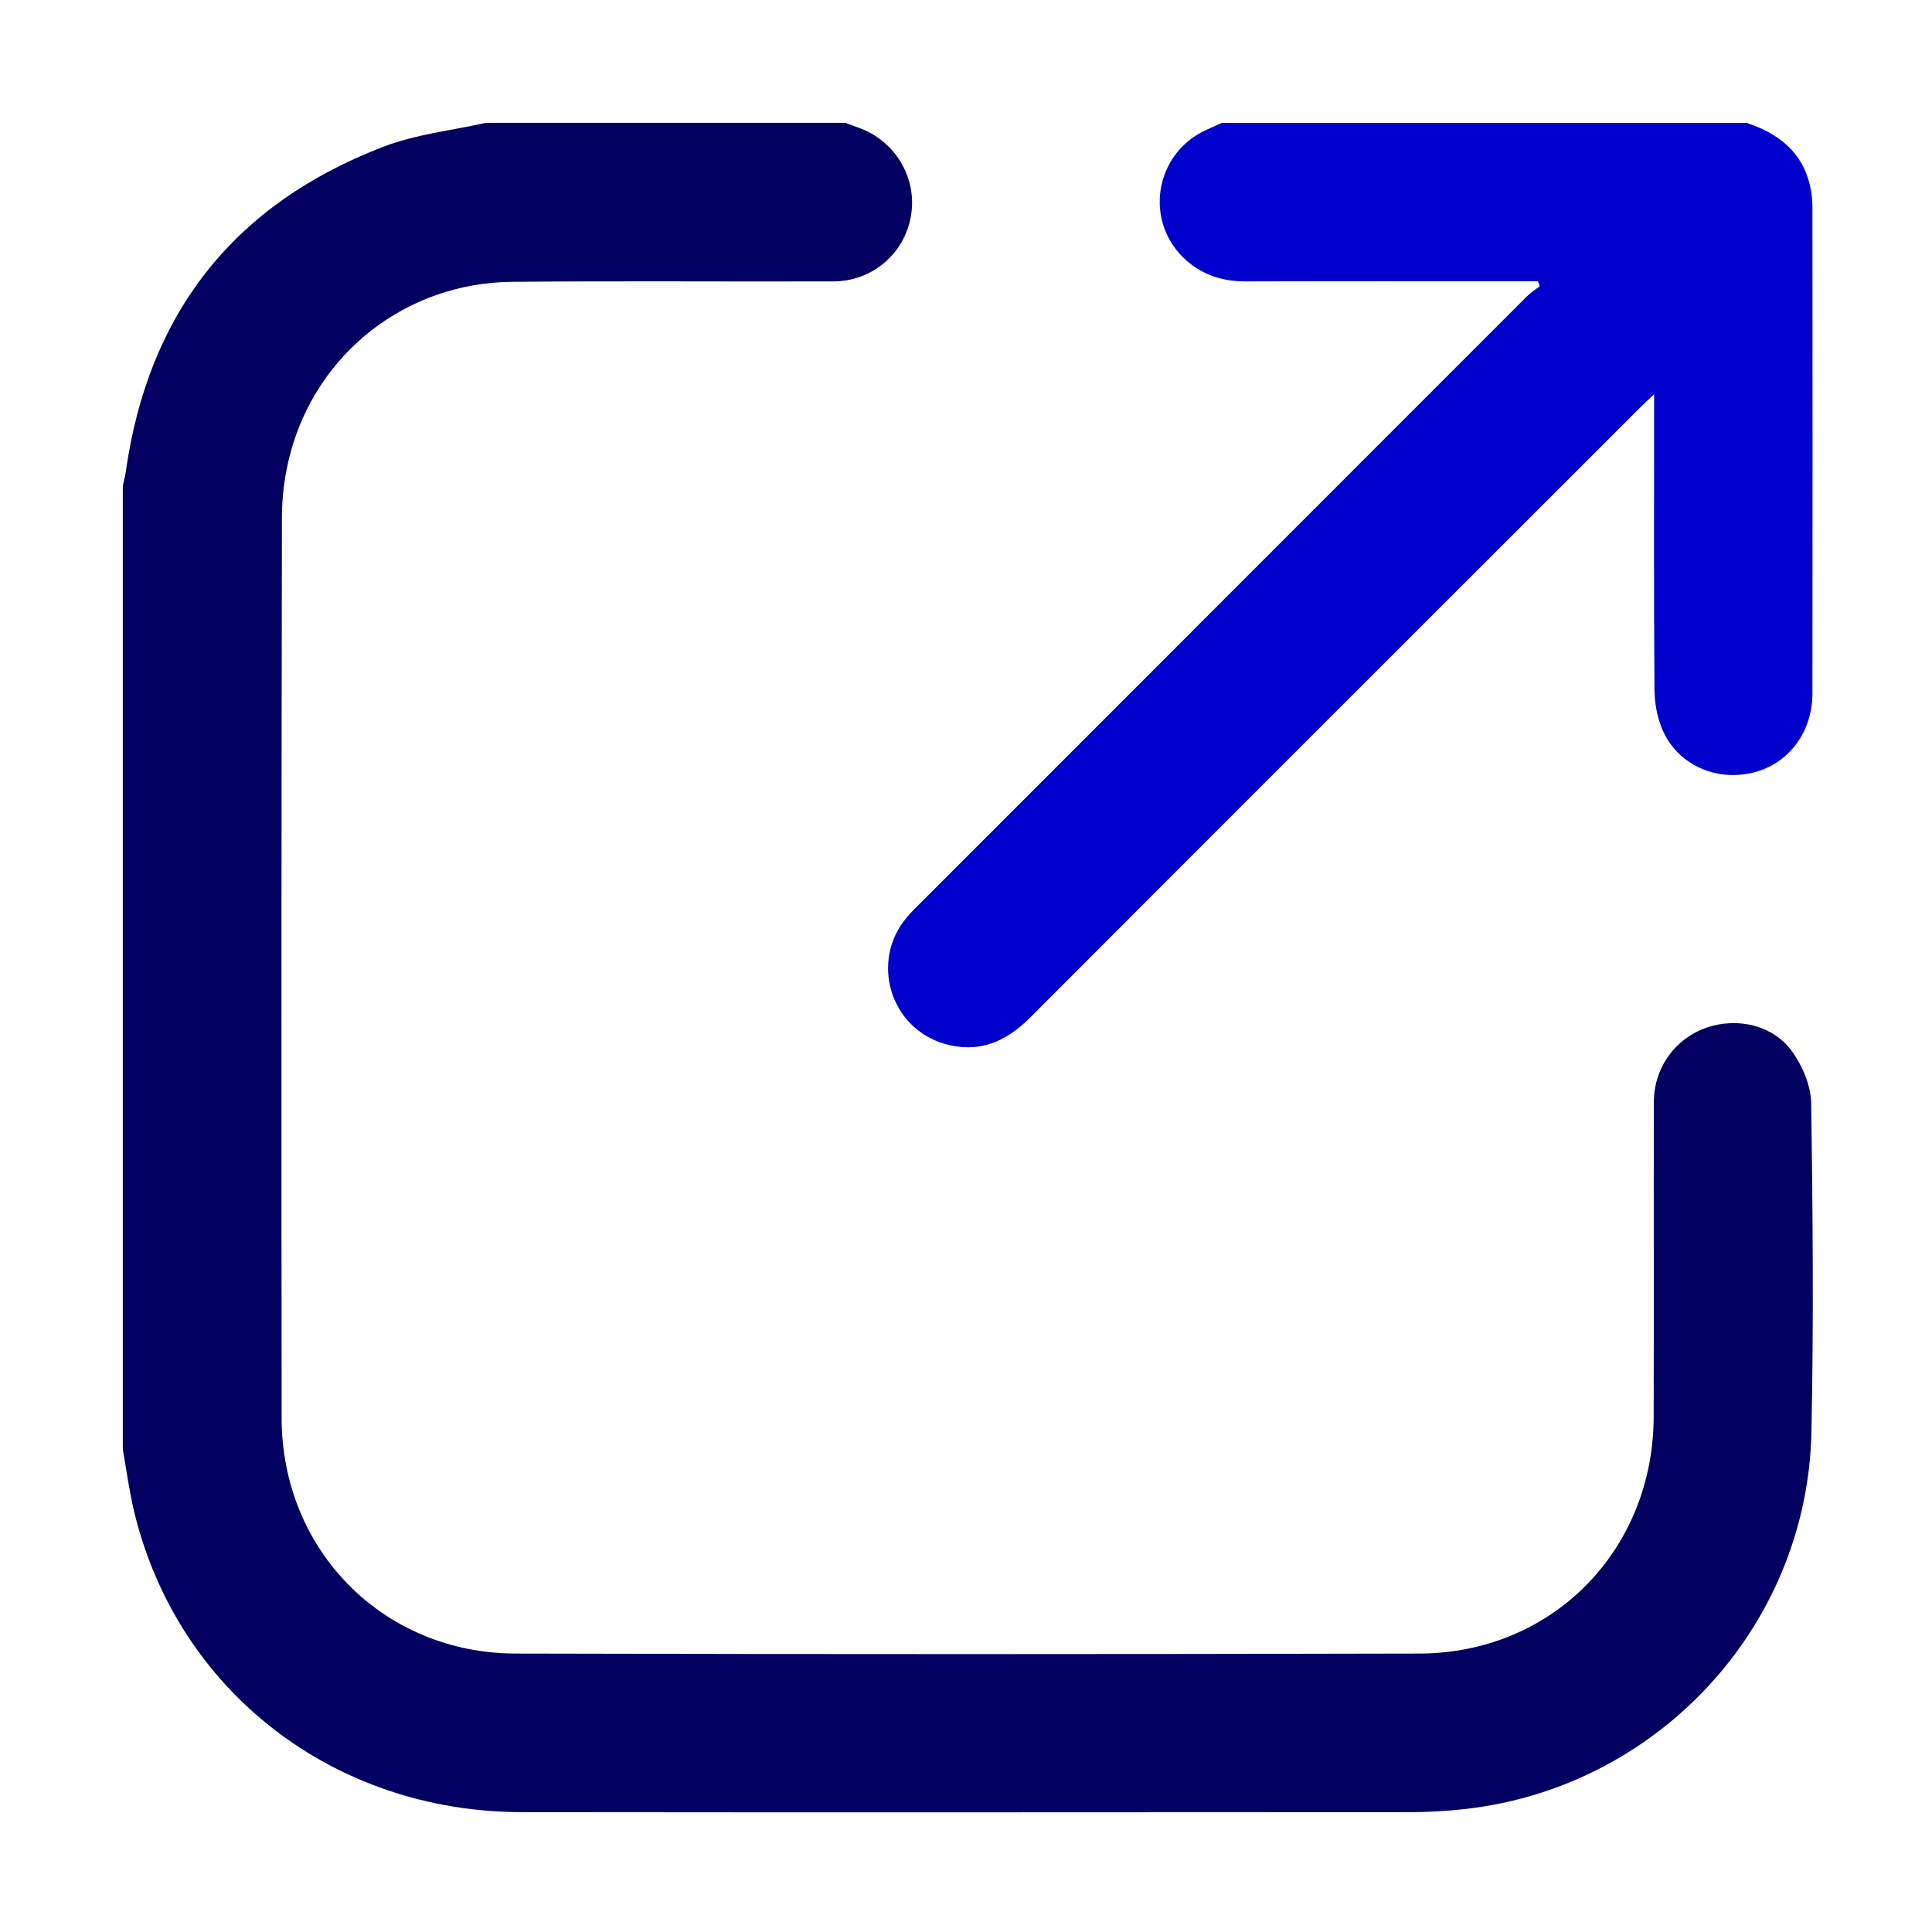 <?xml version="1.0" encoding="UTF-8"?>
<svg id="Calque_1" data-name="Calque 1" xmlns="http://www.w3.org/2000/svg" xmlns:xlink="http://www.w3.org/1999/xlink" viewBox="0 0 480 480">
  <defs>
    <style>
      .cls-1 {
        fill: #00c;
      }

      .cls-2 {
        fill: url(#Dégradé_sans_nom_6);
      }
    </style>
    <linearGradient id="Dégradé_sans_nom_6" data-name="Dégradé sans nom 6" x1="56.42" y1="99.06" x2="341.08" y2="452.22" gradientUnits="userSpaceOnUse">
      <stop offset="0" stop-color="#020061"/>
      <stop offset="1" stop-color="#020061"/>
    </linearGradient>
  </defs>
  <g id="uzeKHG.tif">
    <g>
      <path class="cls-2" d="m210.07,30.52c1,.37,2,.77,3.01,1.12,9.25,3.19,14.83,12.41,13.26,21.93-1.55,9.36-9.55,16.31-19.24,16.34-26.64.09-53.29-.14-79.93.11-26.16.25-48.4,17.58-55.07,42.75-1.35,5.09-2.06,10.5-2.06,15.76-.13,74.6-.14,149.2-.07,223.8.03,32.81,25.24,58.4,58.07,58.49,74.87.19,149.75.18,224.62,0,33.02-.08,58.09-25.66,58.19-58.79.08-26.1-.02-52.19.05-78.29.03-8.53,5.33-15.75,13.14-18.44,7.71-2.65,16.66-.57,21.35,6.14,2.52,3.6,4.54,8.42,4.6,12.72.39,27.18.62,54.39.06,81.56-1.01,49.04-39.18,89.46-88.05,93.93-3.67.34-7.36.56-11.04.57-73.78.03-147.56.09-221.34,0-46.72-.05-85.44-30.06-96.24-74.44-1.25-5.15-1.93-10.43-2.87-15.66,0-79.8,0-159.61,0-239.41.25-1.19.58-2.37.75-3.57,5.58-39.44,26.97-66.52,64.09-80.72,8.03-3.07,16.87-3.99,25.34-5.9,29.79,0,59.58,0,89.37,0Z"/>
      <path class="cls-1" d="m433.91,30.52c7.98,2.64,13.99,7.27,15.86,15.96.34,1.59.51,3.24.52,4.87.03,40.31.04,80.61,0,120.92,0,9.73-6.02,17.59-14.81,19.7-9.1,2.19-18.45-1.89-22.29-10.31-1.42-3.11-2.11-6.82-2.14-10.26-.18-23.36-.09-46.73-.09-70.09v-3.37c-1.64,1.56-2.78,2.59-3.86,3.68-50.44,50.42-100.9,100.82-151.29,151.3-5.99,6-12.76,8.84-21.11,6.42-13.59-3.94-18.55-20.55-9.44-31.39,1.14-1.36,2.43-2.59,3.68-3.85,50.13-50.16,100.26-100.31,150.4-150.45.96-.96,2.14-1.71,3.21-2.55-.15-.41-.31-.81-.46-1.22-1.38,0-2.77,0-4.15,0-22.82,0-45.63-.04-68.45.03-5.57.02-10.52-1.49-14.7-5.17-10.79-9.49-8.04-26.76,5.13-32.57,1.22-.54,2.43-1.09,3.64-1.64,43.45,0,86.91,0,130.36,0Z"/>
    </g>
  </g>
</svg>